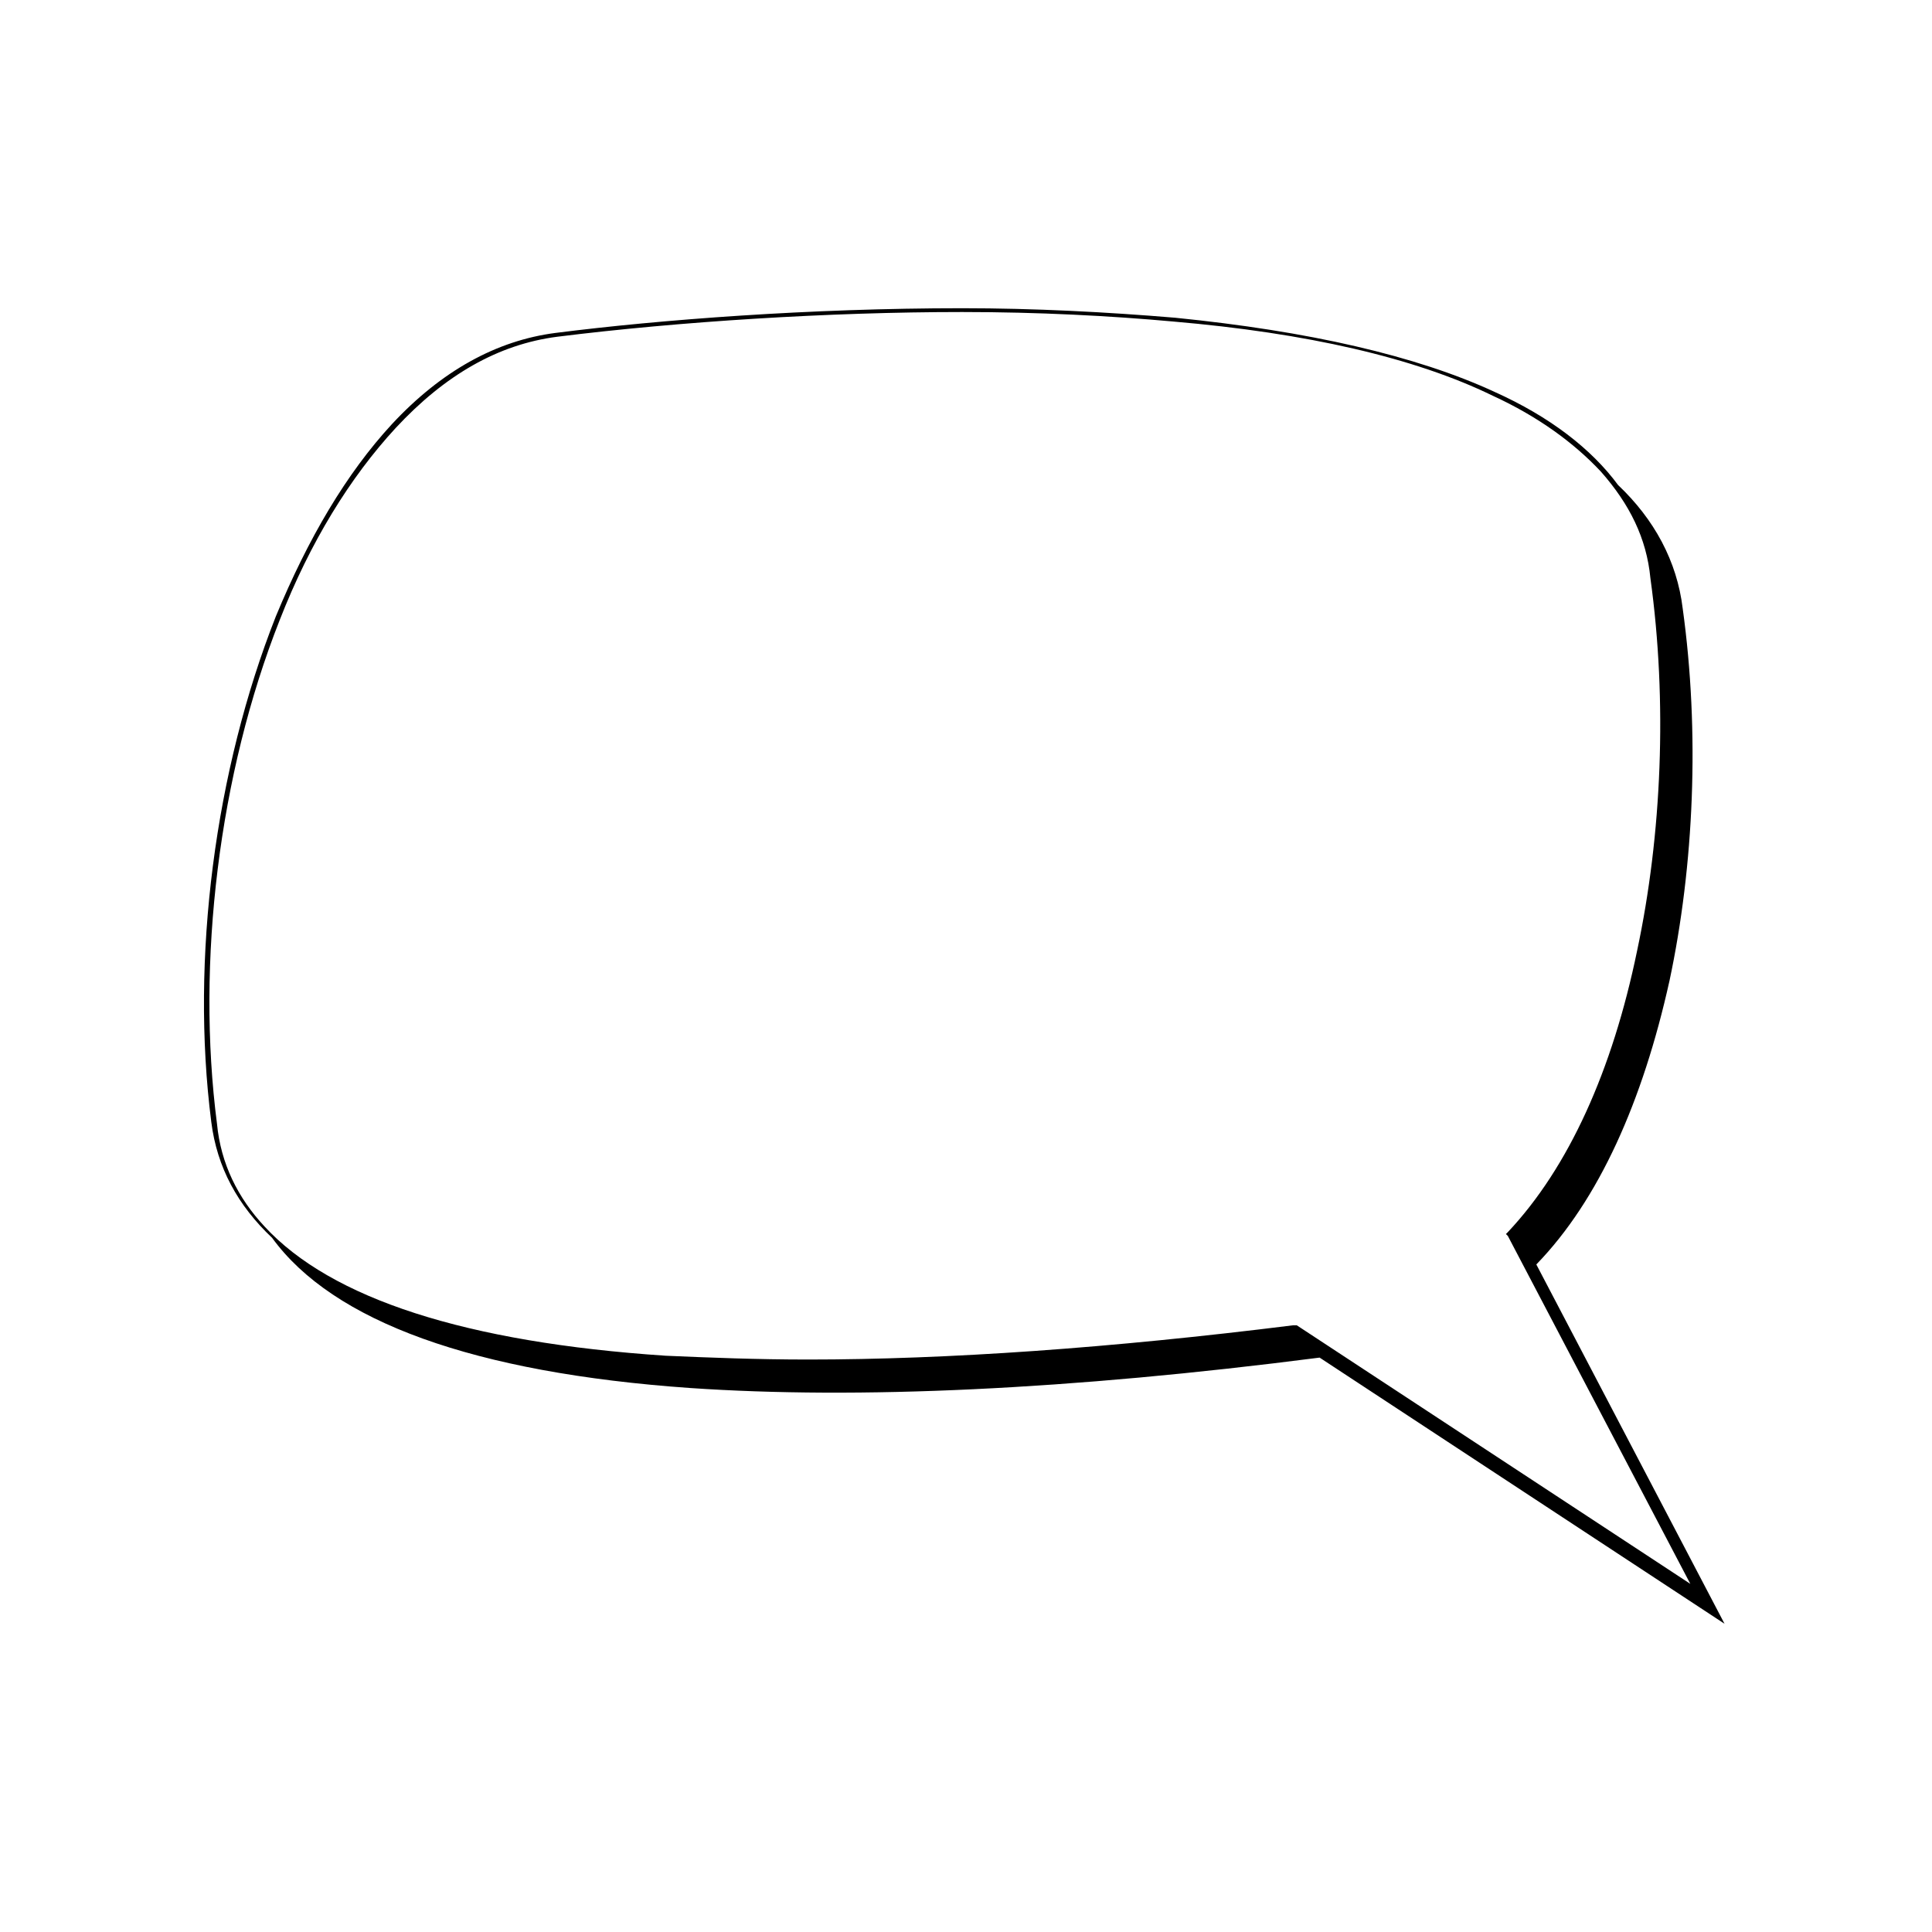 <?xml version="1.0" encoding="UTF-8"?>
<!-- Uploaded to: SVG Repo, www.svgrepo.com, Generator: SVG Repo Mixer Tools -->
<svg fill="#000000" width="800px" height="800px" version="1.1" viewBox="144 144 512 512" xmlns="http://www.w3.org/2000/svg">
 <path d="m586.41 404.03c6.551-30.73 8.062-66 3.527-98.746-1.512-12.594-7.559-23.68-17.129-32.746-7.055-9.574-18.137-18.137-32.746-24.688-20.656-9.574-49.375-16.121-84.641-19.648-18.137-1.512-37.281-2.519-56.426-2.519-40.305 0-80.105 3.023-107.82 6.551-15.617 2.016-30.23 10.078-43.328 24.184-12.09 13.098-22.168 30.23-30.73 50.883-16.121 40.809-22.672 90.688-17.129 134.01 1.512 12.09 7.055 22.168 16.121 30.73 16.121 22.168 53.402 35.77 110.84 39.801 44.336 3.023 100.26 0.504 166.76-8.062l107.31 70.535-49.879-95.219c16.621-17.125 28.211-43.324 35.262-75.066zm5.543 159.71-104.29-68.52h-1.008c-48.367 6.047-91.691 9.07-128.47 9.07-13.602 0-26.199-0.504-37.785-1.008-52.898-3.527-88.672-15.113-106.3-34.258-7.055-7.559-11.586-16.625-12.594-27.207-5.543-42.824 0.504-92.699 16.625-133.51 8.062-20.656 18.641-37.785 30.73-50.883 13.098-14.105 27.207-22.168 42.824-24.184 32.242-4.031 72.043-6.551 107.31-6.551 20.152 0 39.297 1.008 55.922 2.519 35.266 3.023 63.984 9.574 84.641 19.648 12.09 5.543 21.664 12.594 28.719 20.152 7.559 8.566 12.09 17.633 13.098 28.215 4.535 32.746 3.023 68.016-3.527 98.746-6.547 31.734-18.133 57.43-34.254 74.559l-0.504 0.504 0.504 0.504z"/>
</svg>